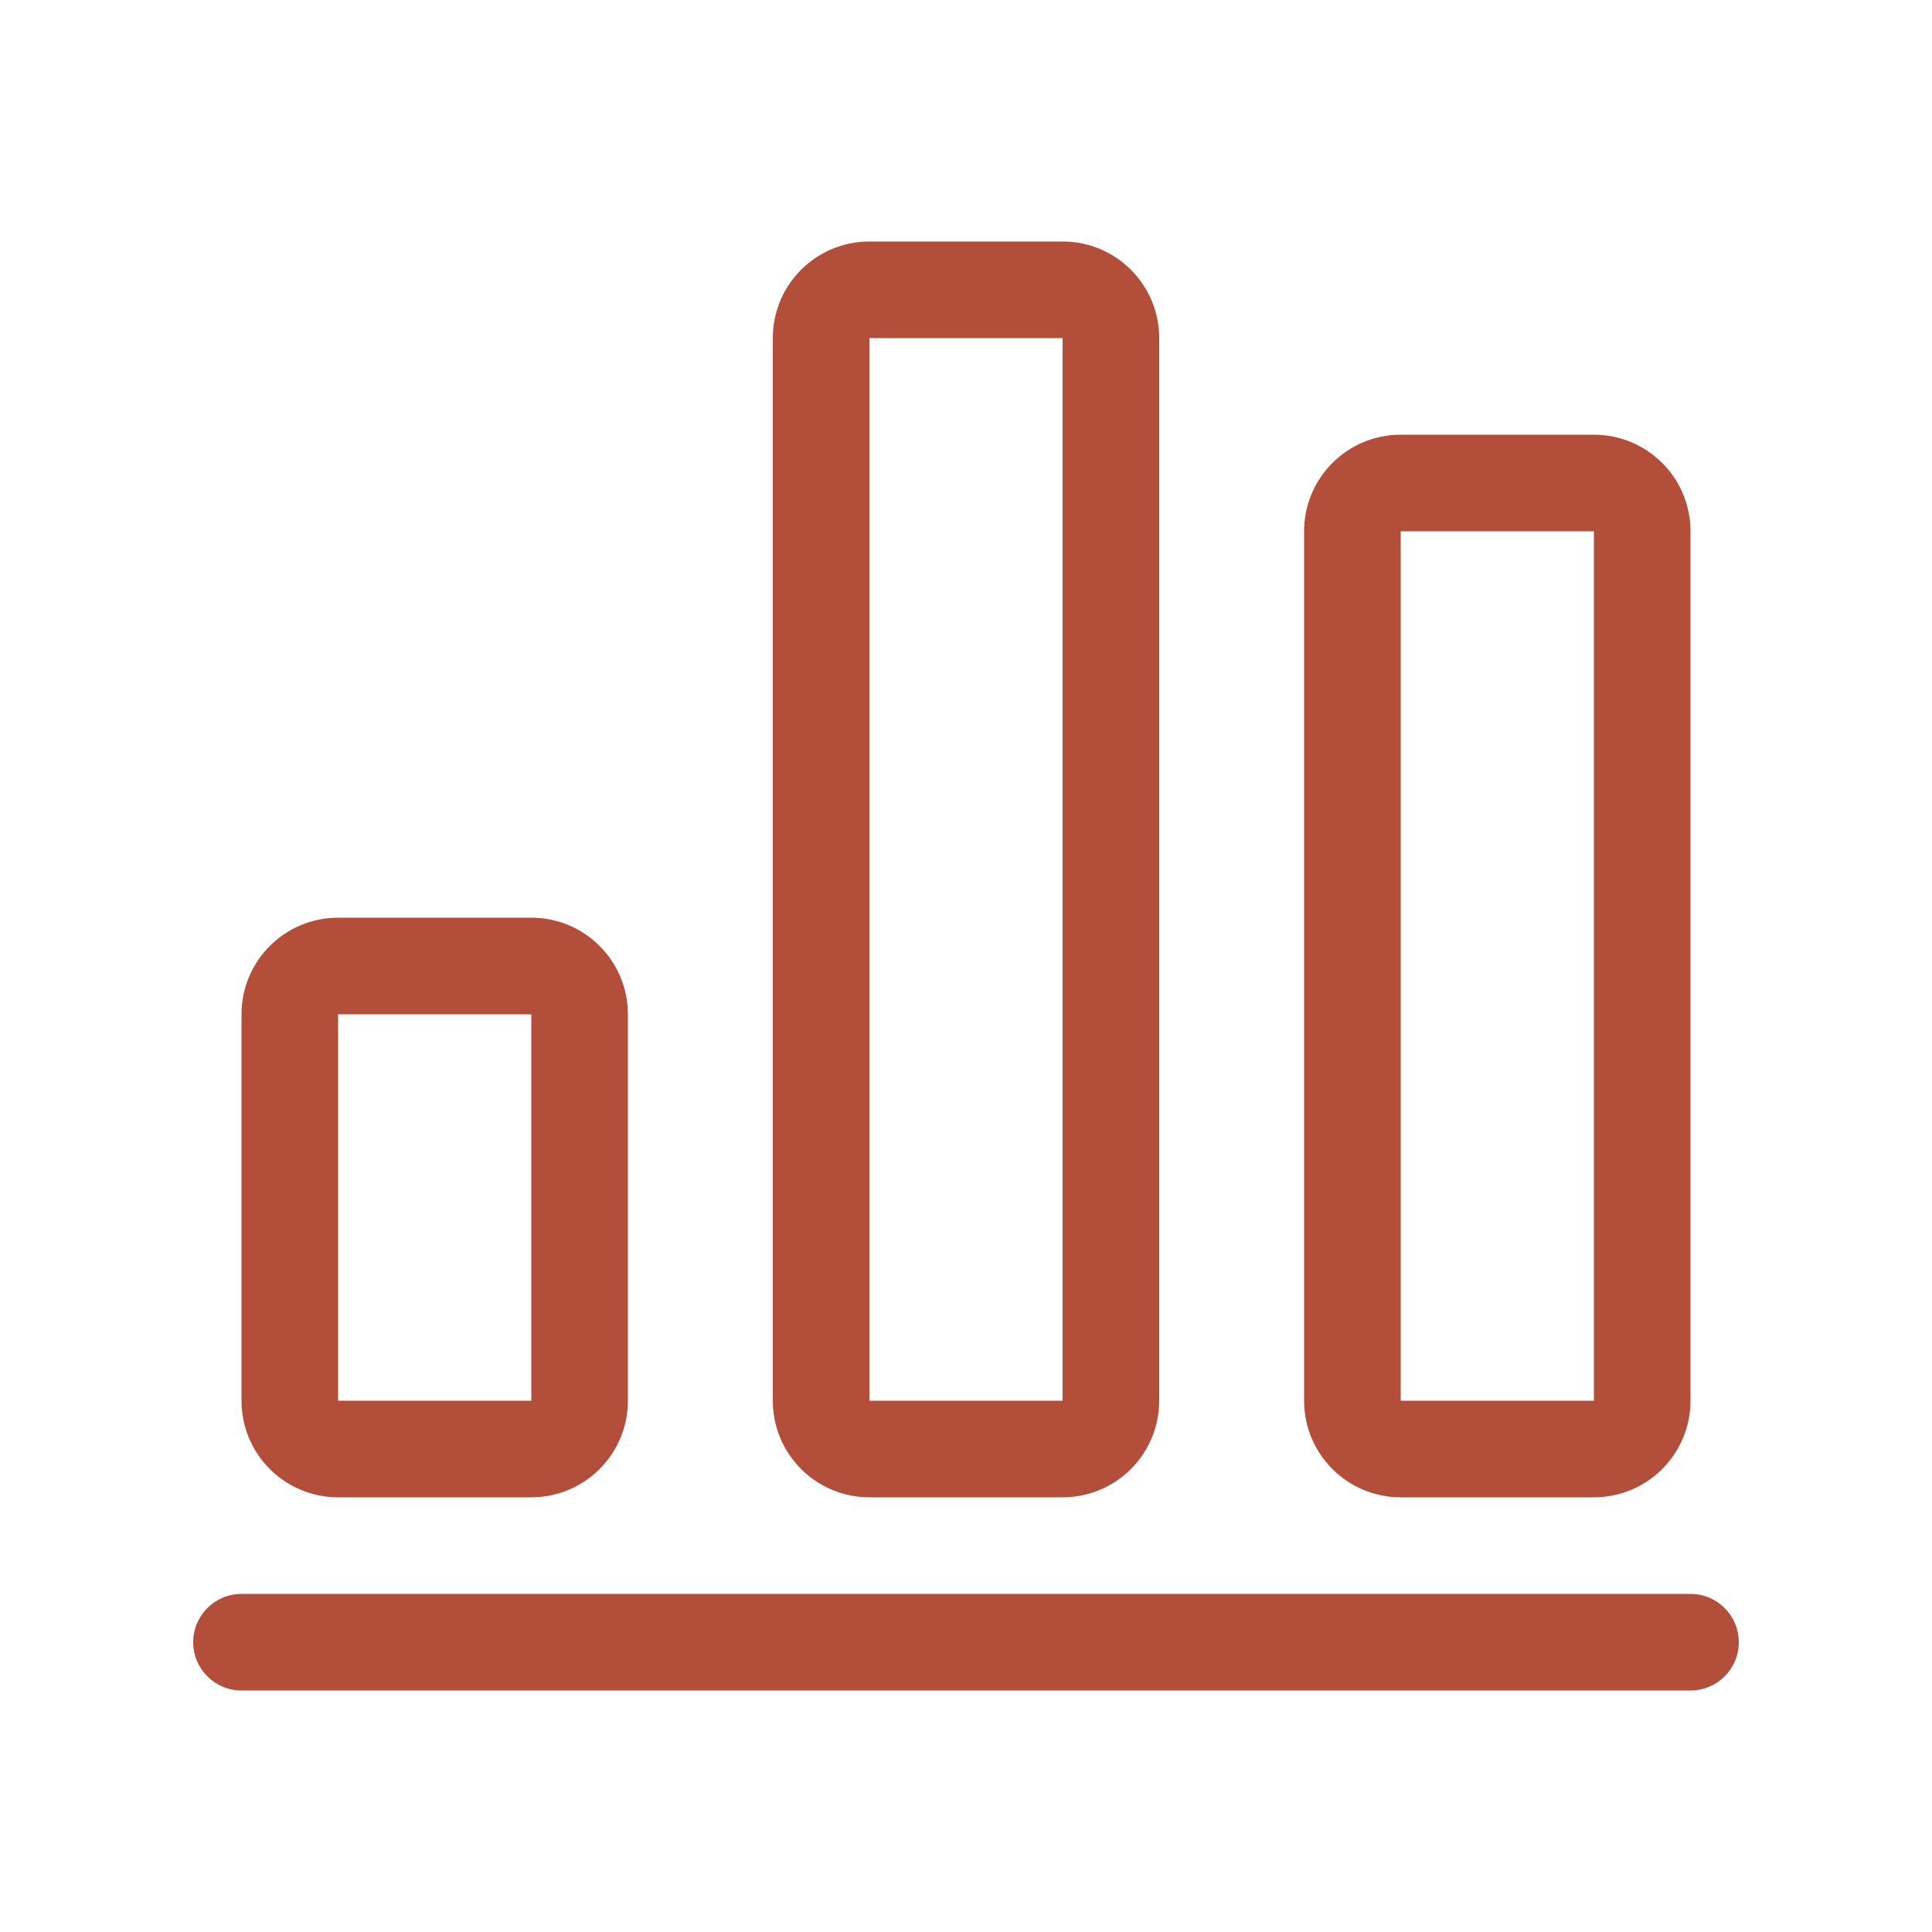 <svg width="40" height="40" viewBox="0 0 40 40" fill="none" xmlns="http://www.w3.org/2000/svg">
<path fill-rule="evenodd" clip-rule="evenodd" d="M16 7C16 5.895 16.895 5 18 5H22C23.105 5 24 5.895 24 7V29C24 30.105 23.105 31 22 31H18C16.895 31 16 30.105 16 29L16 7ZM22 7L18 7L18 29H22V7ZM7 19C5.895 19 5 19.895 5 21V29C5 30.105 5.895 31 7 31H11C12.105 31 13 30.105 13 29V21C13 19.895 12.105 19 11 19H7ZM7 21H11V29H7V21ZM5 33C4.448 33 4 33.448 4 34C4 34.552 4.448 35 5 35H35C35.552 35 36 34.552 36 34C36 33.448 35.552 33 35 33H5ZM29 9C27.895 9 27 9.895 27 11V29C27 30.105 27.895 31 29 31H33C34.105 31 35 30.105 35 29L35 11C35 9.895 34.105 9 33 9H29ZM29 11H33L33 29H29V11Z" fill="#B24E39"/>
</svg>

